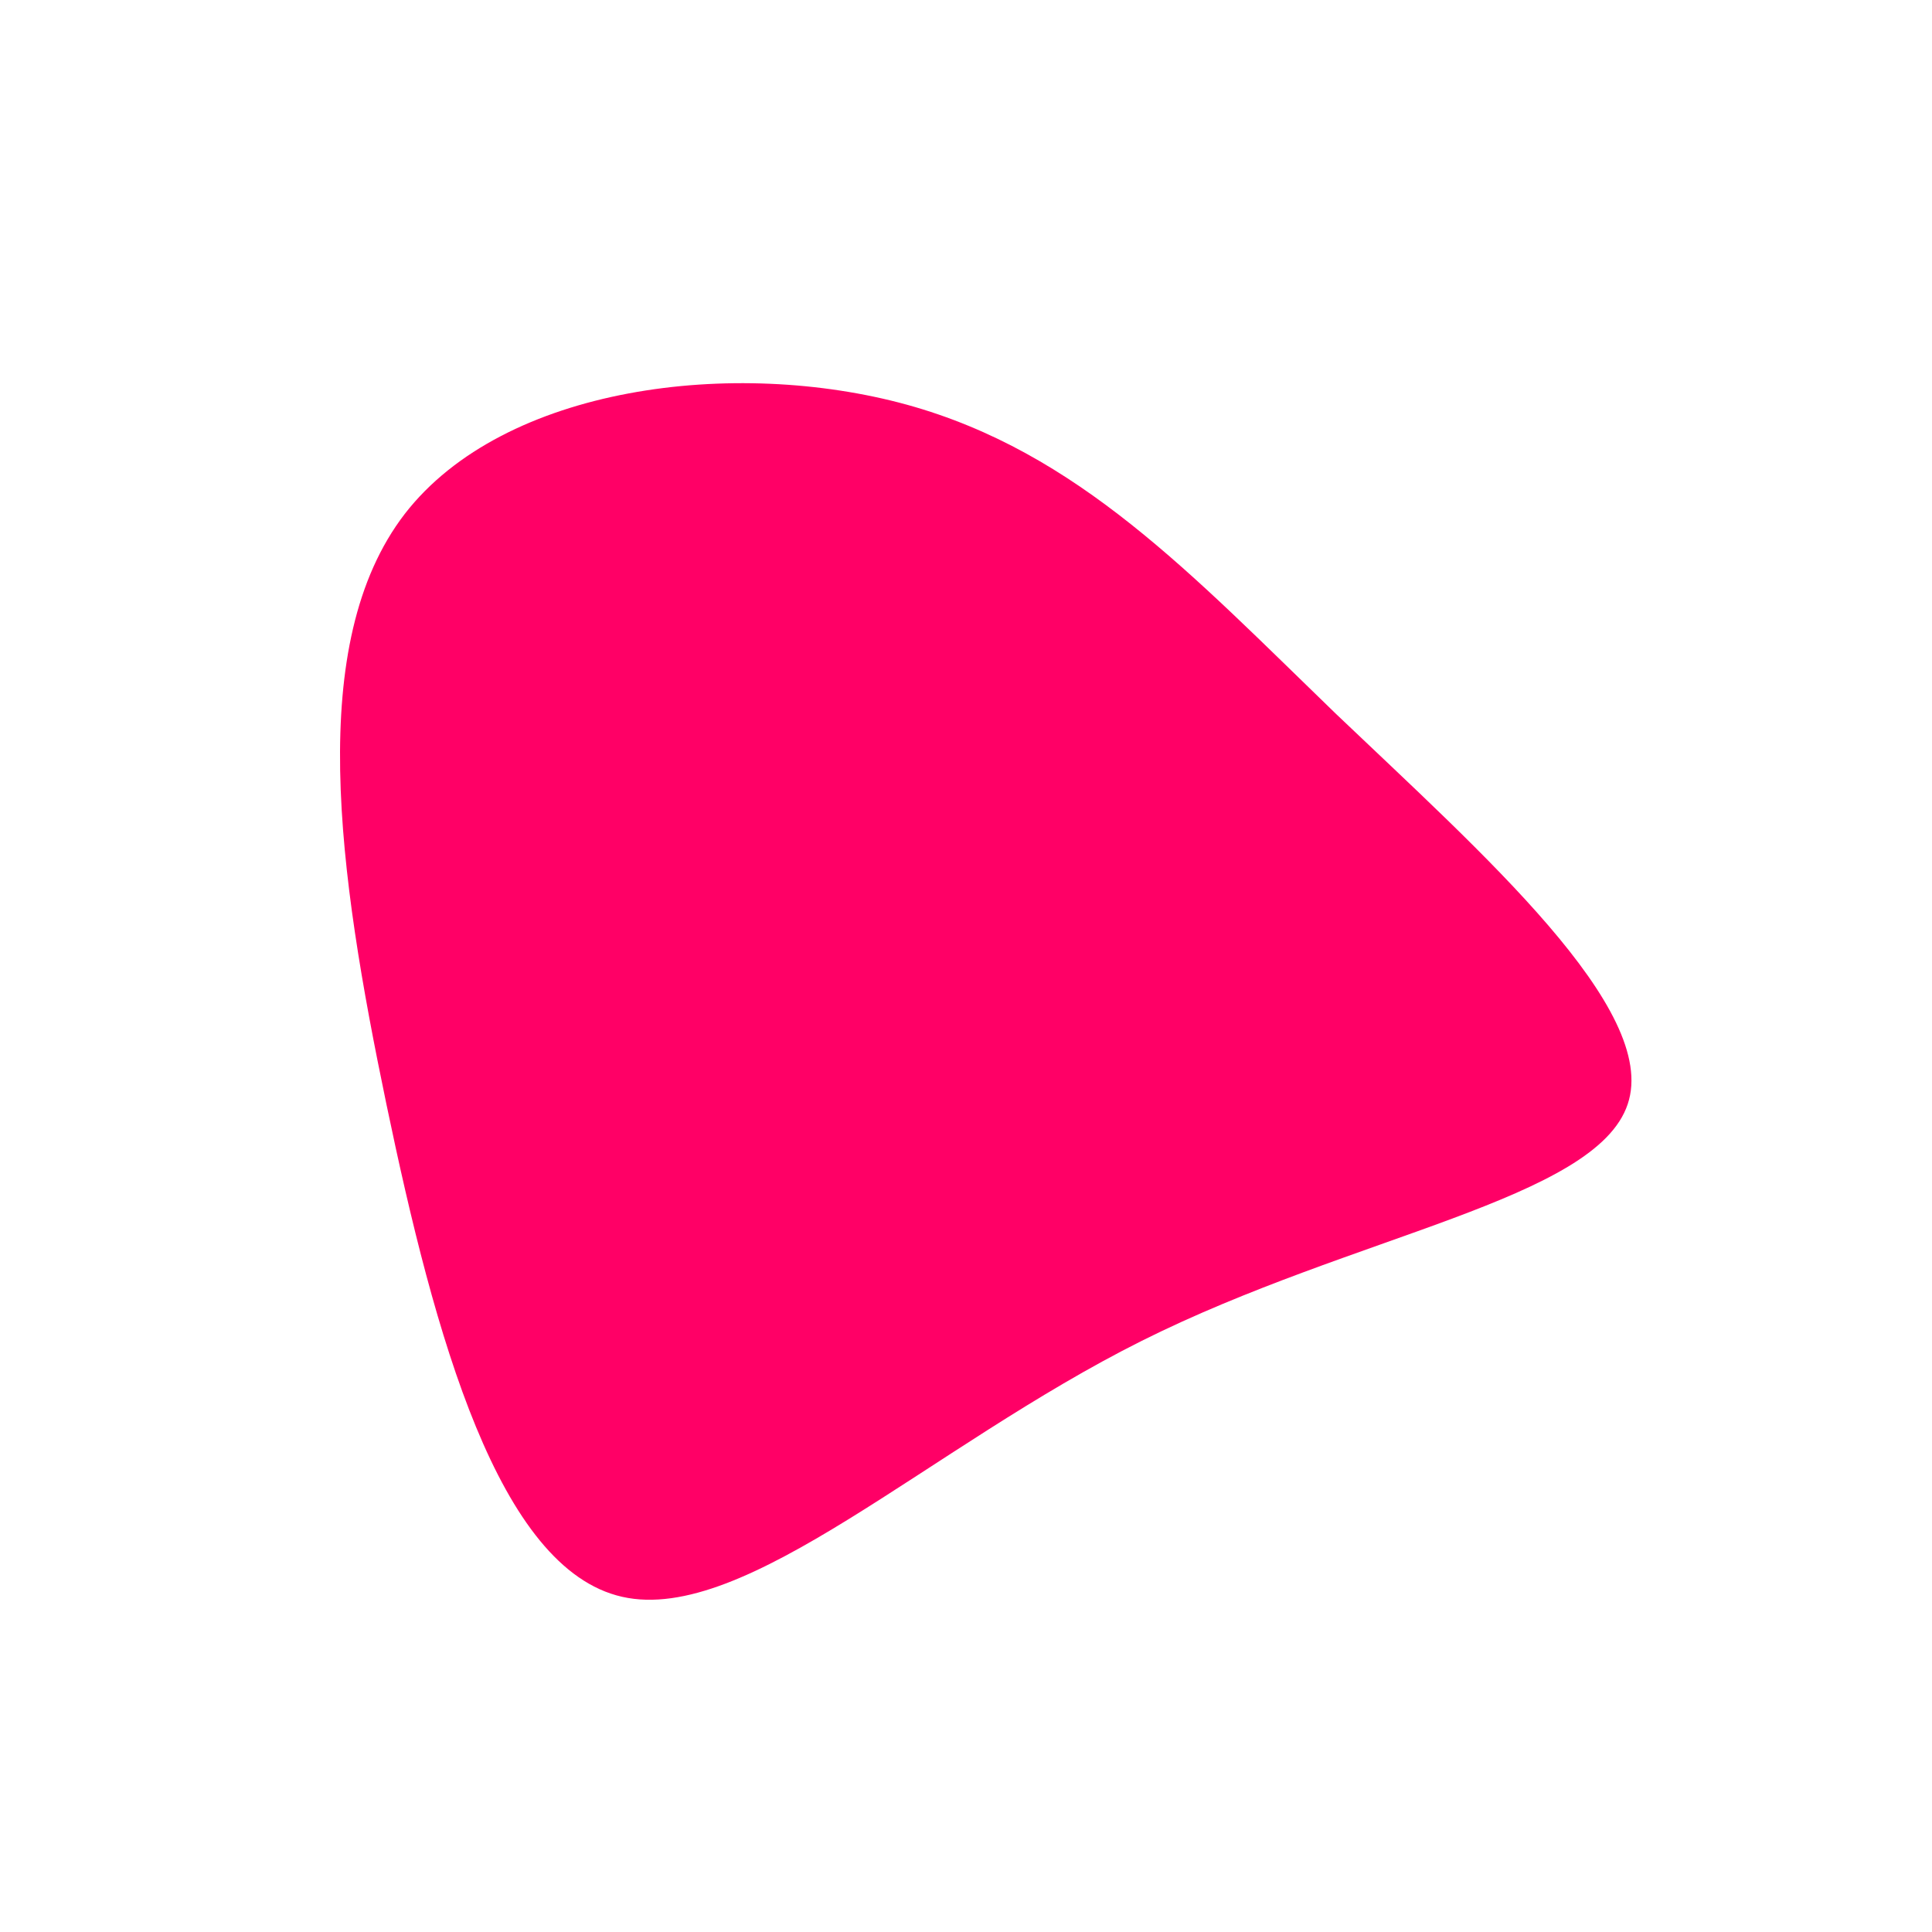 <svg xmlns="http://www.w3.org/2000/svg" viewBox="0 0 200 200"><path fill="#FF0066" d="M38.3,-26.1C53.4,-11.7,71.8,4.5,68.5,14.3C65.2,24.2,40.2,27.8,18.2,38.8C-3.8,49.8,-22.8,68.2,-35.6,65.3C-48.4,62.4,-55,38.3,-60,14.3C-65,-9.7,-68.4,-33.4,-58.1,-46.8C-47.8,-60.1,-23.9,-63,-6.1,-58.1C11.6,-53.2,23.3,-40.6,38.3,-26.1Z" transform="translate(100 100)"></path></svg>